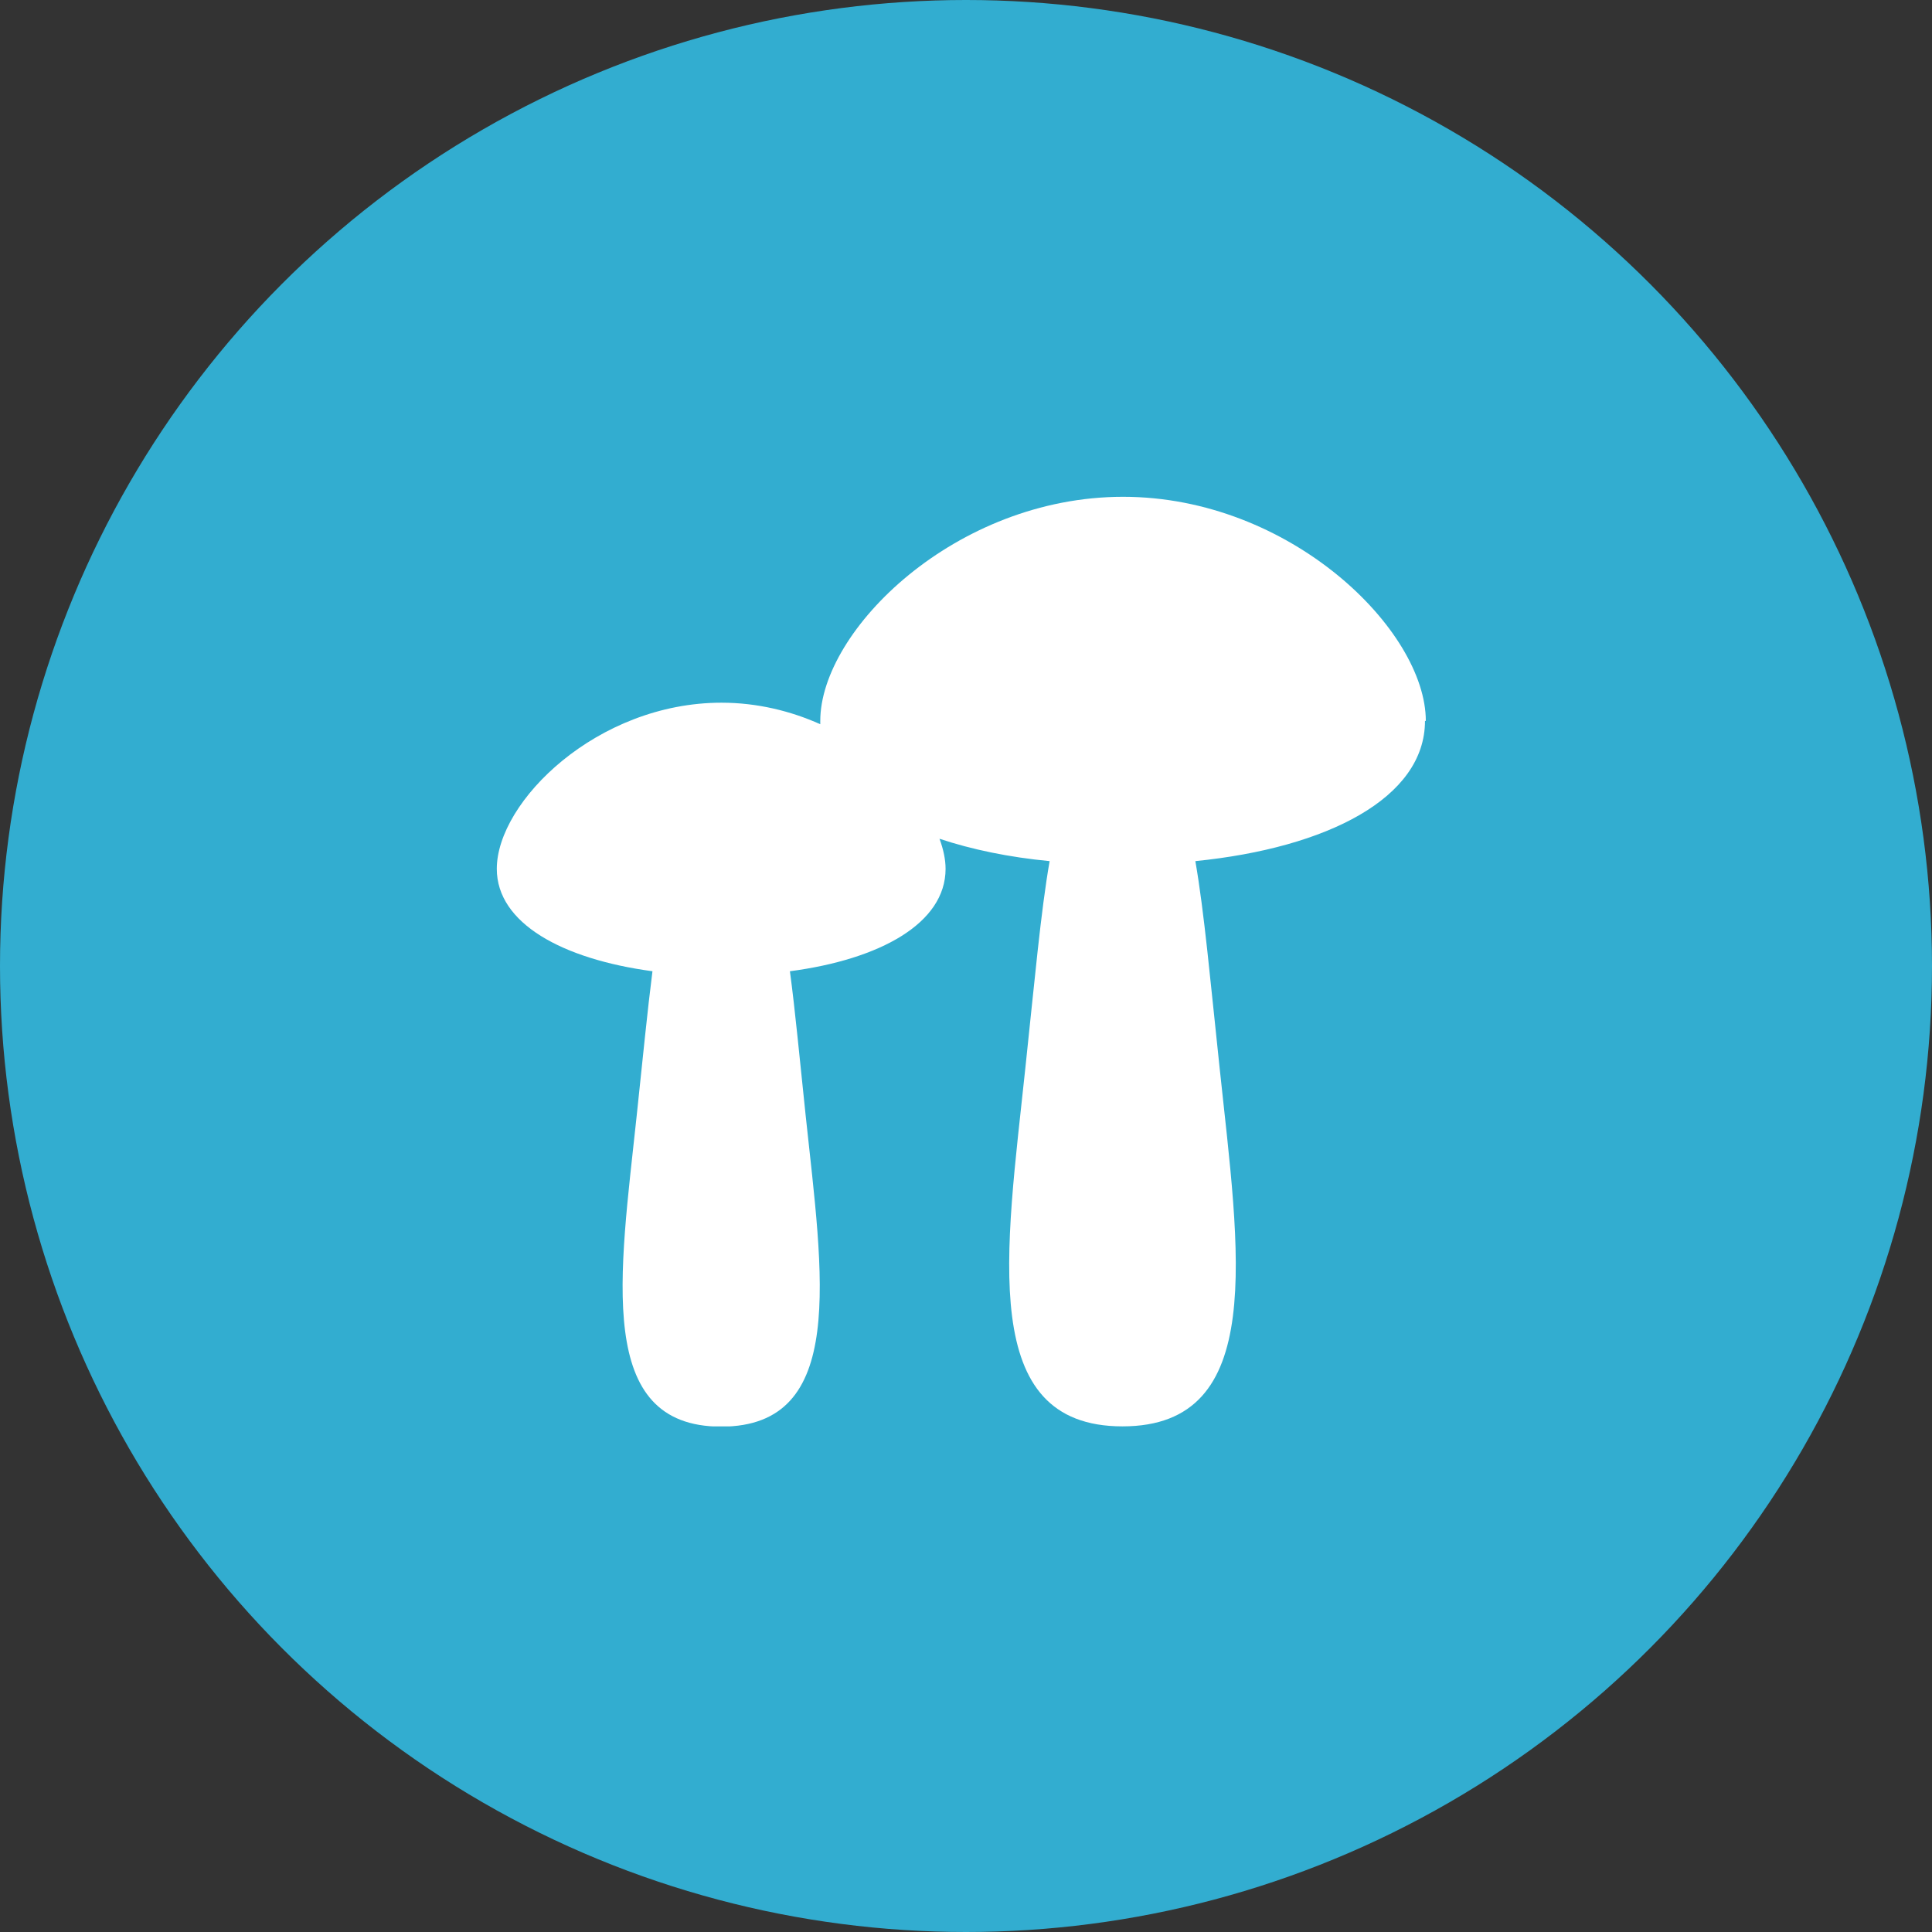 <svg width="70" height="70" viewBox="0 0 70 70" fill="none" xmlns="http://www.w3.org/2000/svg">
<rect x="0" y="0" width="70" height="70" fill="#333333" stroke="none"/>
<circle cx="35" cy="35" r="35" fill="#32ADD0"/>
<g clip-path="url(#clip0_79_463)">
<path d="M51.66 26.12C51.66 22.83 46.75 18 40.69 18C34.63 18 29.72 22.83 29.72 26.12V26.24C28.65 25.76 27.43 25.46 26.14 25.46C21.64 25.46 18 29.04 18 31.48C18 33.45 20.37 34.75 23.64 35.19C23.46 36.6 23.29 38.33 23.07 40.41C22.45 46.23 21.55 51.69 26.13 51.69C30.71 51.69 29.81 46.24 29.19 40.41C28.97 38.33 28.81 36.6 28.62 35.19C31.89 34.76 34.26 33.45 34.26 31.48C34.26 31.14 34.18 30.77 34.04 30.39C35.21 30.78 36.56 31.06 38.03 31.2C37.71 33.03 37.49 35.51 37.15 38.7C36.44 45.41 35.41 51.68 40.67 51.68C45.93 51.68 44.9 45.4 44.19 38.7C43.85 35.51 43.63 33.03 43.31 31.2C48.09 30.72 51.63 28.91 51.63 26.12" fill="white"/>
</g>
<defs>
<clipPath id="clip0_79_463">
<rect width="33.66" height="33.68" fill="white" transform="translate(18 18)"/>
</clipPath>
</defs>
</svg>
